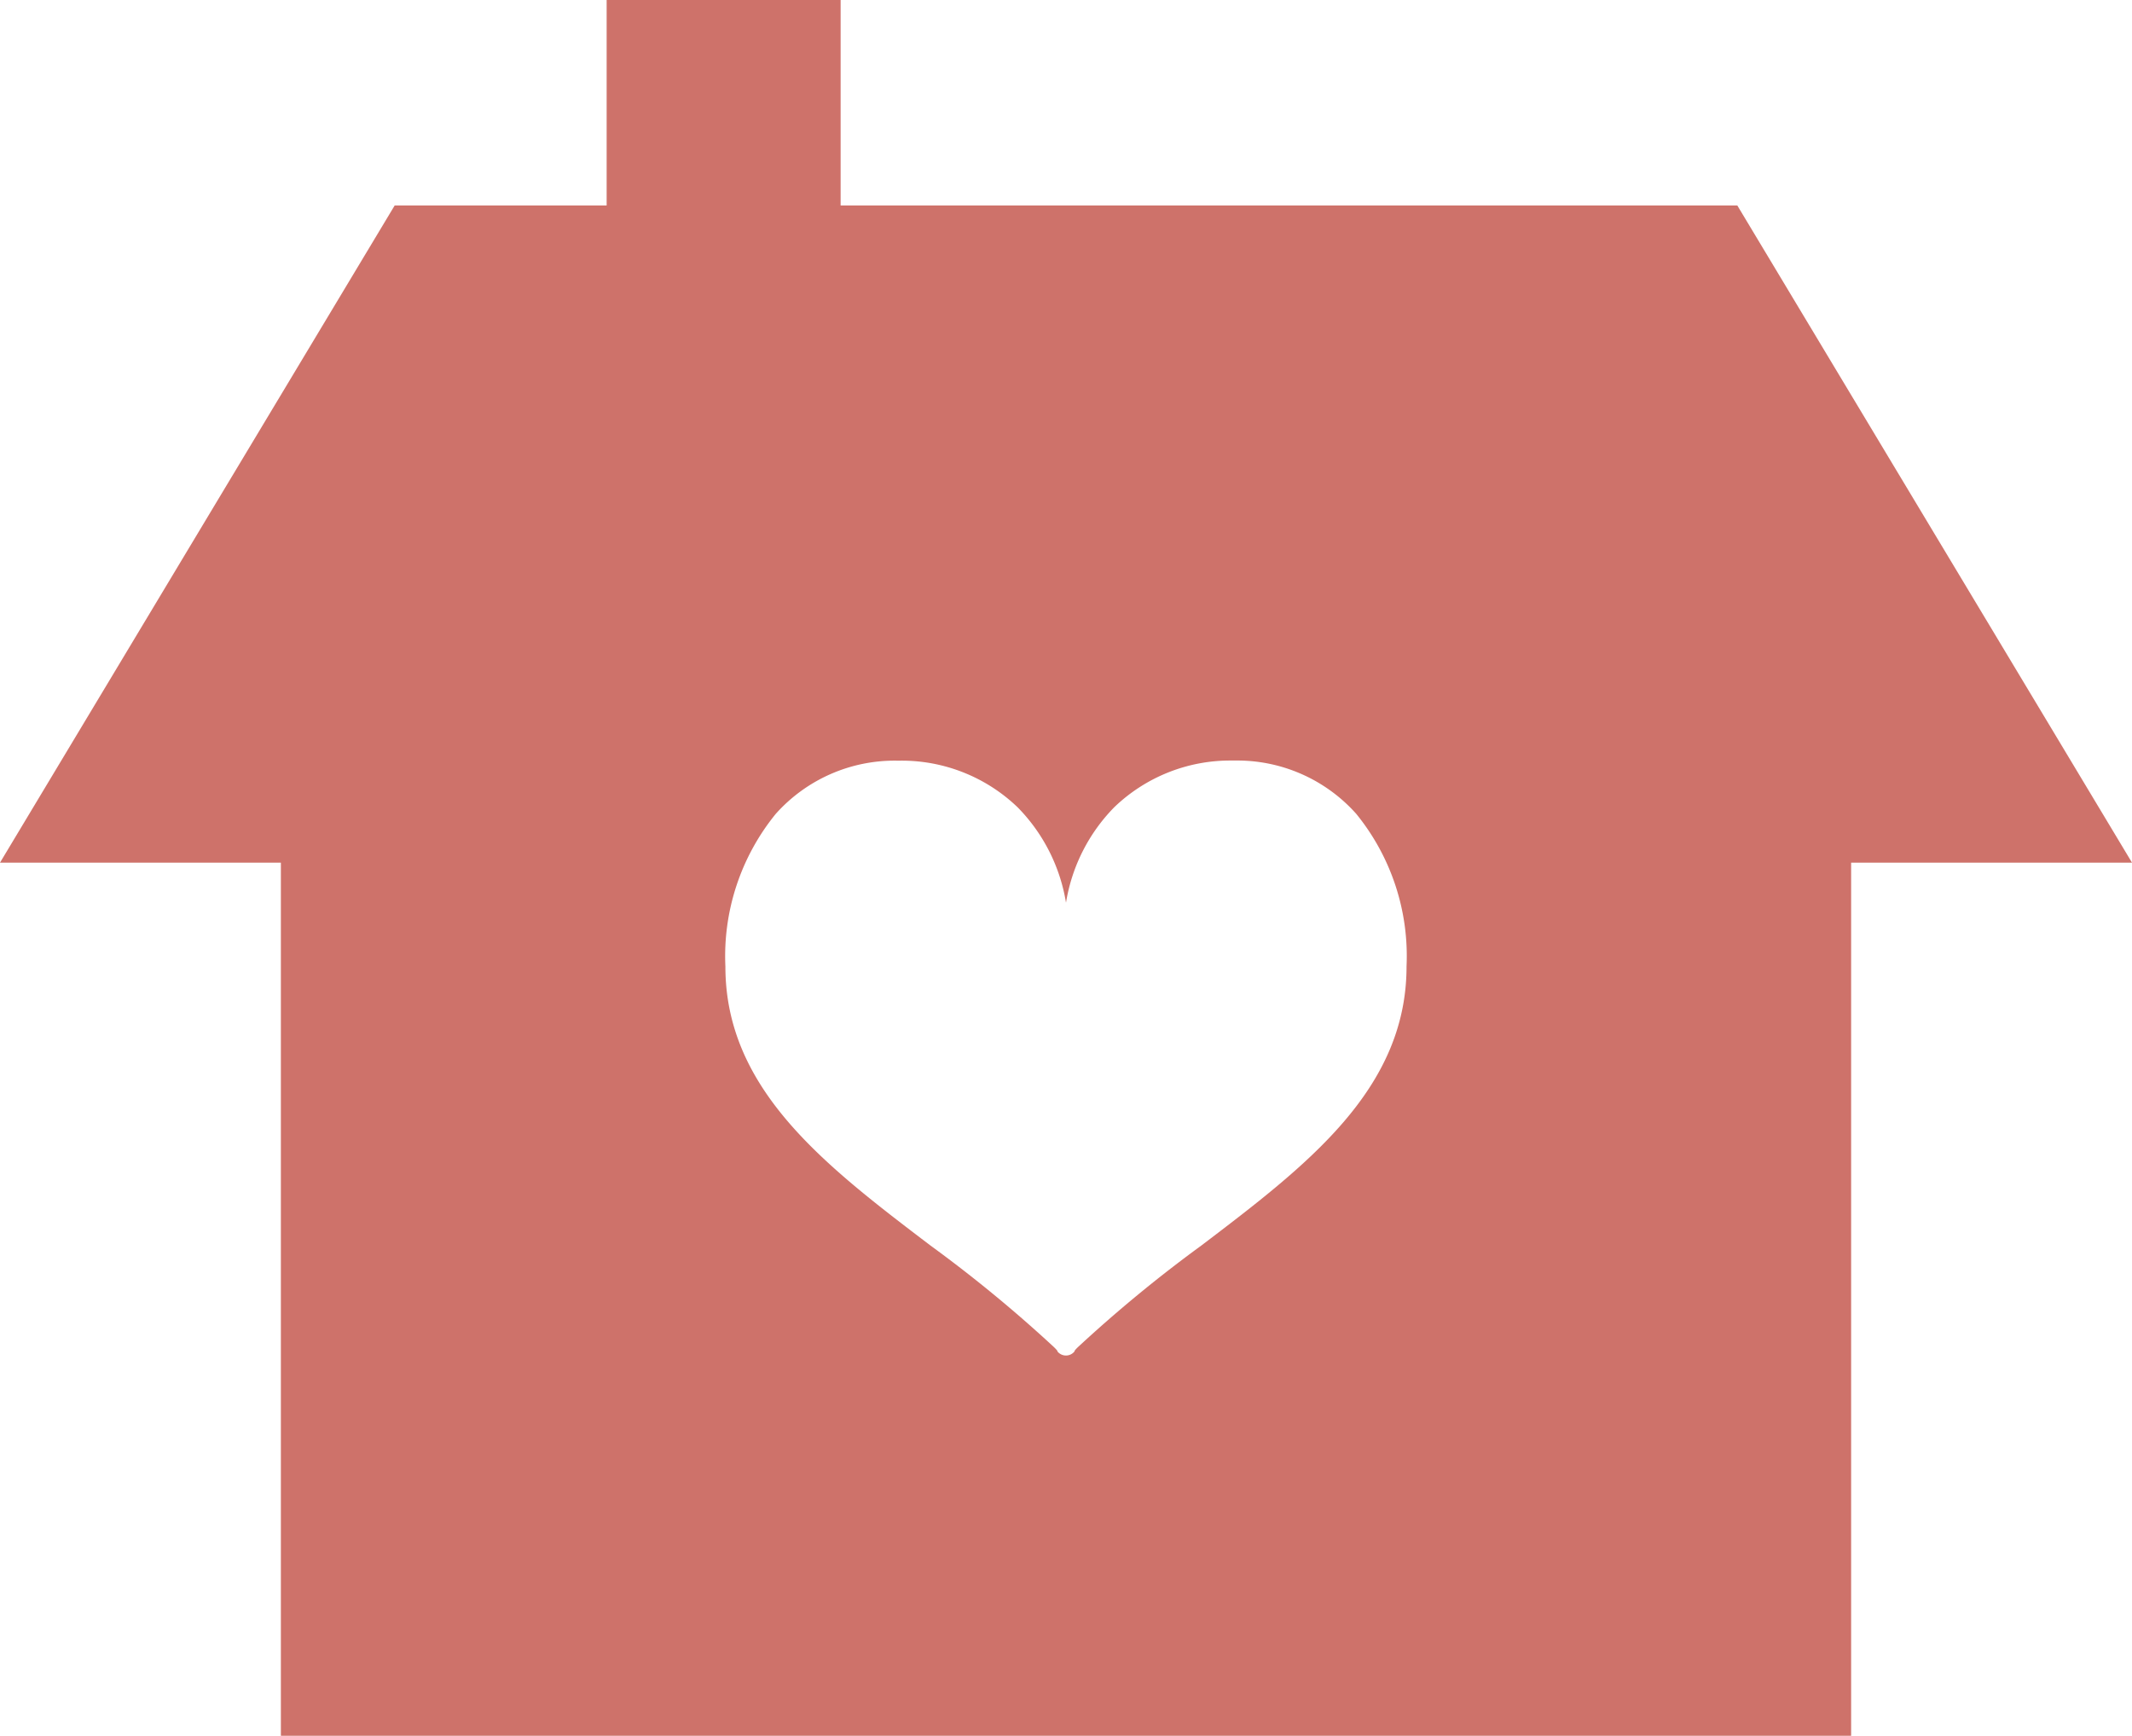 <svg xmlns="http://www.w3.org/2000/svg" width="70" height="57" viewBox="0 0 70 57"><path d="M60.778,57H9.222V28.328H0L12.958,6.748h6.96V0H27.6V6.748H57.042L70,28.328H60.778V57ZM34.715,44.374h0v0a.359.359,0,0,0,.568,0c-.006-.008,0-.033.117-.144a44.891,44.891,0,0,1,4.039-3.325c3.467-2.635,6.742-5.124,6.742-9.169a7.4,7.4,0,0,0-1.653-5.012,5.232,5.232,0,0,0-3.97-1.749h-.116a5.49,5.49,0,0,0-3.86,1.536A5.791,5.791,0,0,0,35,29.644a5.794,5.794,0,0,0-1.584-3.129,5.491,5.491,0,0,0-3.86-1.536H29.44a5.232,5.232,0,0,0-3.97,1.748,7.4,7.4,0,0,0-1.653,5.012c0,4.045,3.275,6.534,6.742,9.169A44.89,44.89,0,0,1,34.6,44.233c.111.107.123.135.12.142Z" fill="#ce726a"/></svg>